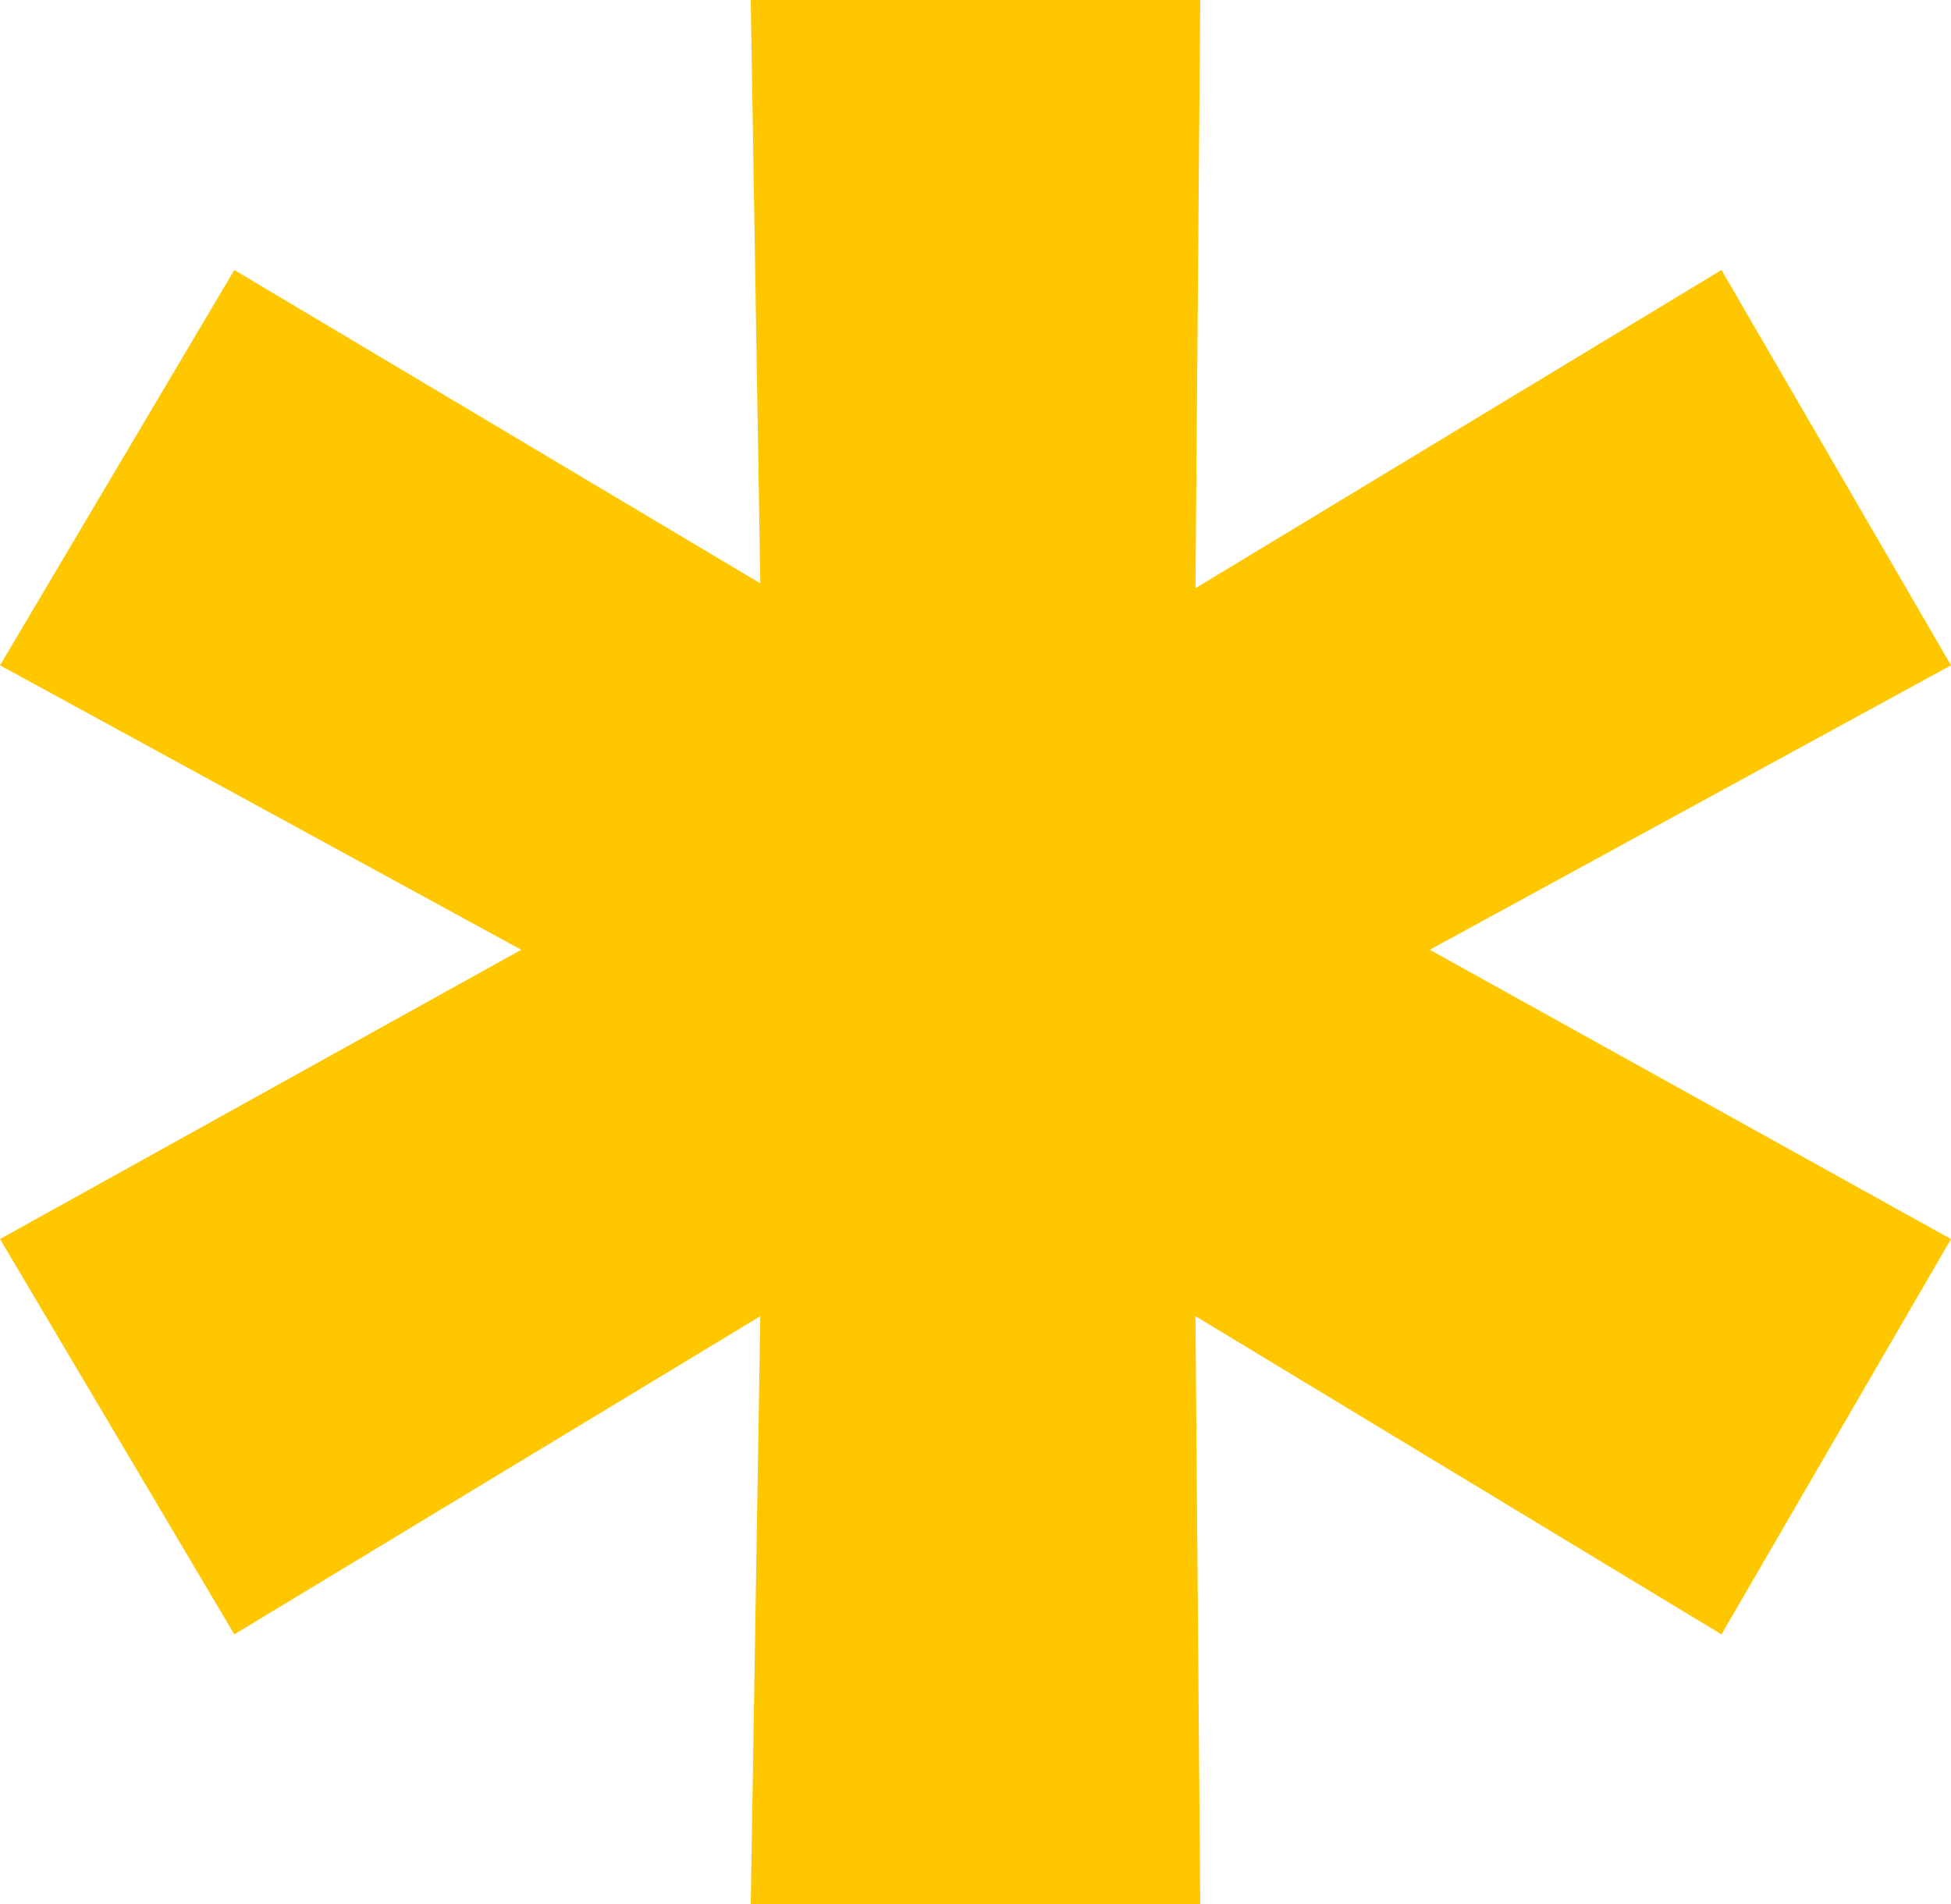 <?xml version="1.0" encoding="UTF-8"?> <svg xmlns="http://www.w3.org/2000/svg" width="168" height="164" viewBox="0 0 168 164" fill="none"> <path d="M44.882 81.792L9.32834e-06 57.296L20.177 23.251L65.471 50.238L64.647 -9.0354e-06L103.353 -5.65163e-06L102.941 50.653L148.235 23.251L168 57.296L123.118 81.792L168 106.704L148.235 140.749L102.941 113.347L103.353 164L64.647 164L65.471 113.347L20.177 140.749L5.00899e-06 106.704L44.882 81.792Z" fill="#FFC700"></path> </svg> 